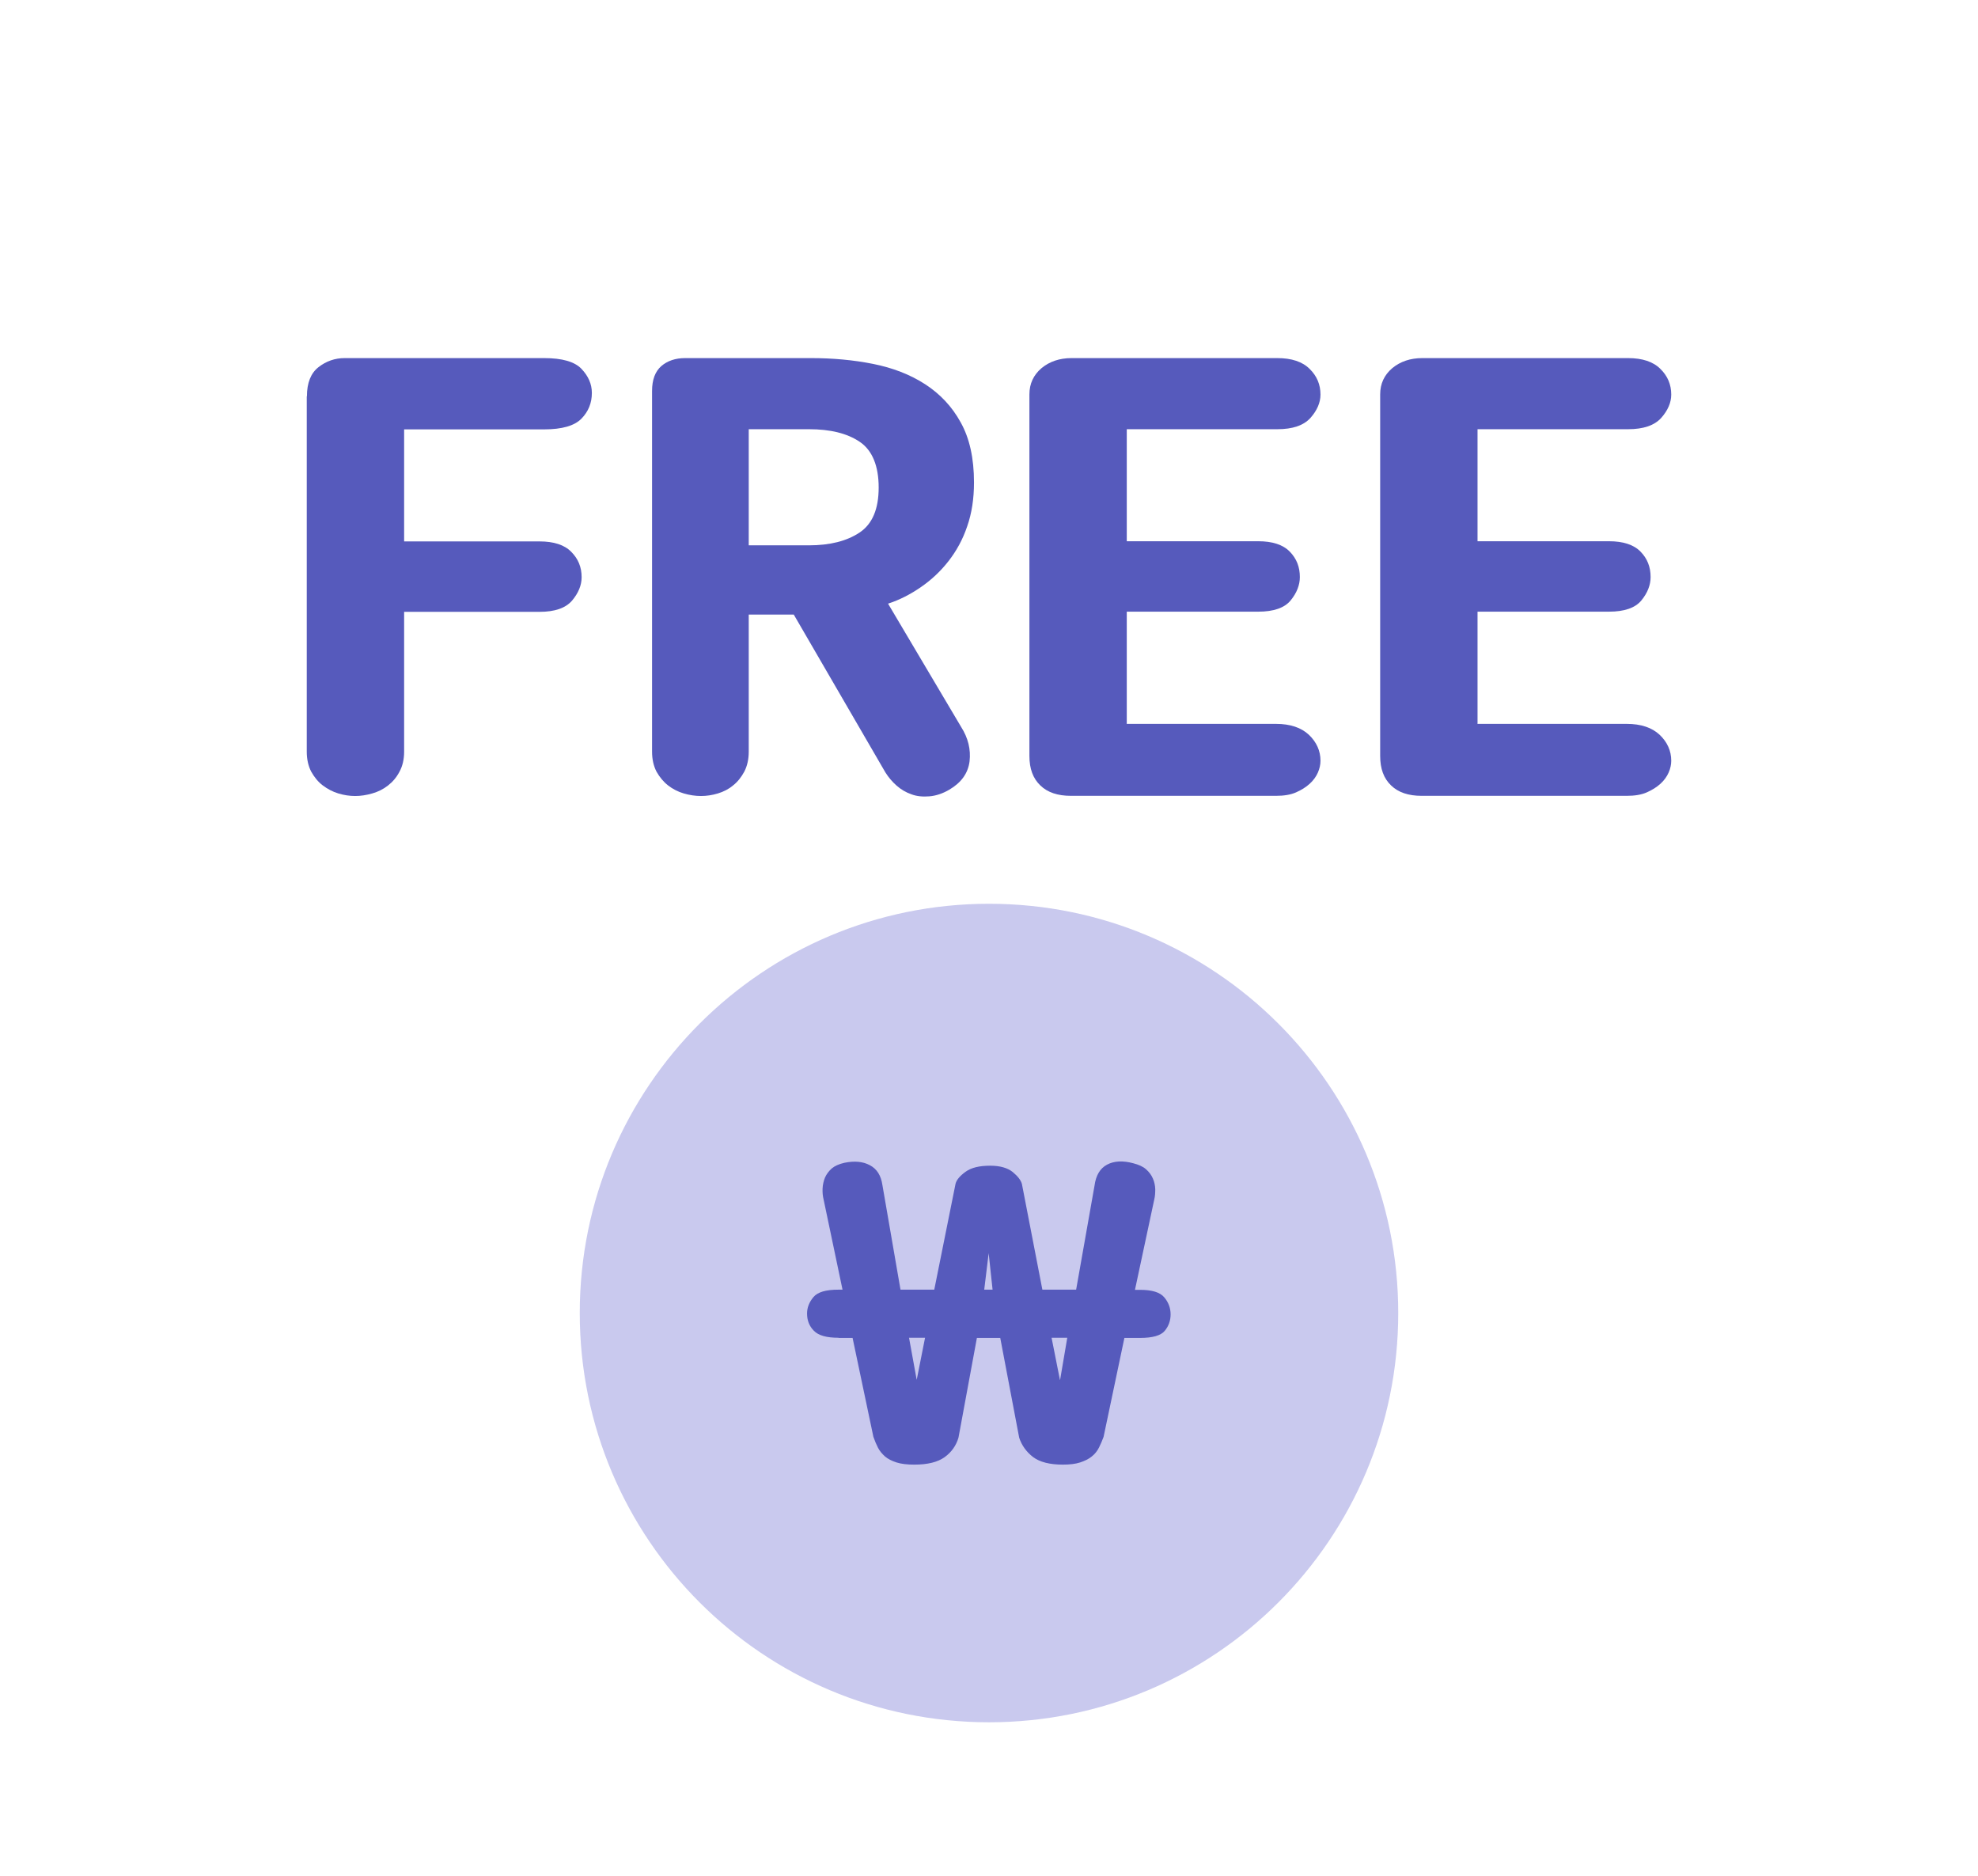 <svg width="116" height="110" viewBox="0 0 116 110" fill="none" xmlns="http://www.w3.org/2000/svg">
<g clip-path="url(#clip0_177_19609)">
<path d="M58 101C71.255 101 82 90.255 82 77C82 63.745 71.255 53 58 53C44.745 53 34 63.745 34 77C34 90.255 44.745 101 58 101Z" fill="#C9C9EE"/>
<path d="M49.17 78.45C48.48 78.45 48 78.32 47.73 78.04C47.46 77.77 47.33 77.43 47.33 77.03C47.33 76.69 47.45 76.37 47.7 76.07C47.95 75.77 48.43 75.63 49.17 75.63H49.41L48.3 70.34C48.25 70.14 48.23 69.92 48.24 69.7C48.25 69.48 48.3 69.26 48.38 69.06C48.47 68.86 48.6 68.68 48.78 68.52C48.96 68.37 49.21 68.26 49.52 68.19C50.1 68.07 50.6 68.11 51.01 68.33C51.43 68.55 51.67 68.94 51.75 69.5L52.81 75.63H54.79L56.04 69.41C56.1 69.19 56.29 68.96 56.62 68.72C56.95 68.48 57.42 68.36 58.07 68.36C58.65 68.36 59.09 68.49 59.39 68.73C59.69 68.98 59.87 69.21 59.93 69.43L61.13 75.63H63.11L64.19 69.52C64.27 68.93 64.51 68.52 64.92 68.3C65.33 68.08 65.85 68.05 66.47 68.22C66.78 68.3 67.03 68.41 67.21 68.57C67.39 68.73 67.52 68.9 67.61 69.11C67.7 69.31 67.74 69.52 67.75 69.73C67.75 69.94 67.74 70.15 67.69 70.35L66.56 75.64H66.86C67.55 75.64 68.02 75.78 68.27 76.07C68.52 76.36 68.65 76.7 68.65 77.08C68.65 77.44 68.54 77.76 68.31 78.04C68.08 78.32 67.6 78.46 66.86 78.46H65.94L64.72 84.26C64.64 84.48 64.55 84.69 64.45 84.89C64.35 85.09 64.21 85.27 64.03 85.41C63.85 85.56 63.62 85.67 63.35 85.76C63.08 85.85 62.73 85.89 62.33 85.89C61.56 85.89 60.98 85.74 60.59 85.45C60.2 85.15 59.92 84.77 59.77 84.31L58.66 78.46H57.29L56.21 84.31C56.07 84.78 55.8 85.16 55.4 85.45C55 85.74 54.41 85.89 53.62 85.89C53.2 85.89 52.85 85.85 52.57 85.76C52.3 85.67 52.07 85.56 51.9 85.41C51.73 85.26 51.59 85.09 51.49 84.9C51.39 84.7 51.3 84.49 51.22 84.26L50 78.46H49.18L49.17 78.45ZM53.76 80.92L54.25 78.45H53.31L53.76 80.92ZM57.72 75.63H58.21L57.98 73.49L57.72 75.63ZM62.17 80.92L62.59 78.45H61.67L62.16 80.92H62.17Z" fill="#565ABC"/>
<path d="M18 23.24C18 22.45 18.23 21.88 18.68 21.53C19.13 21.18 19.64 21 20.21 21H31.91C32.97 21 33.7 21.21 34.1 21.63C34.5 22.05 34.71 22.52 34.71 23.04C34.71 23.63 34.51 24.13 34.1 24.55C33.69 24.97 32.96 25.18 31.91 25.18H23.7V31.75H31.64C32.47 31.75 33.1 31.95 33.5 32.36C33.91 32.77 34.11 33.26 34.11 33.85C34.11 34.32 33.92 34.78 33.55 35.22C33.17 35.66 32.54 35.88 31.64 35.88H23.7V44.08C23.7 44.53 23.61 44.92 23.43 45.25C23.26 45.58 23.03 45.85 22.76 46.06C22.48 46.28 22.18 46.43 21.83 46.53C21.48 46.63 21.16 46.68 20.83 46.68C20.5 46.68 20.17 46.63 19.84 46.53C19.51 46.43 19.21 46.27 18.93 46.06C18.65 45.85 18.43 45.57 18.25 45.25C18.08 44.92 17.99 44.53 17.99 44.08V23.24H18Z" fill="#565ABC"/>
<path d="M43.91 36.05V44.08C43.91 44.53 43.82 44.92 43.65 45.25C43.47 45.58 43.26 45.85 42.99 46.06C42.73 46.28 42.43 46.43 42.1 46.53C41.77 46.63 41.44 46.68 41.11 46.68C40.78 46.68 40.44 46.63 40.1 46.53C39.76 46.43 39.45 46.27 39.18 46.06C38.91 45.85 38.68 45.57 38.5 45.25C38.33 44.92 38.24 44.53 38.24 44.08V22.93C38.24 22.27 38.42 21.79 38.78 21.47C39.14 21.16 39.61 21 40.18 21H47.56C48.83 21 50.05 21.11 51.2 21.34C52.35 21.57 53.37 21.96 54.25 22.53C55.13 23.1 55.83 23.84 56.34 24.77C56.86 25.7 57.12 26.87 57.12 28.29C57.12 29.24 56.99 30.1 56.72 30.87C56.46 31.64 56.09 32.31 55.63 32.9C55.17 33.49 54.63 34 54.02 34.42C53.4 34.85 52.76 35.18 52.08 35.4L56.36 42.62C56.78 43.28 56.94 43.95 56.86 44.65C56.77 45.35 56.37 45.9 55.67 46.31C55.28 46.54 54.88 46.67 54.5 46.7C54.12 46.73 53.76 46.7 53.45 46.58C53.13 46.47 52.84 46.3 52.58 46.07C52.32 45.84 52.1 45.58 51.92 45.29L46.55 36.04H43.91V36.05ZM43.91 25.17V31.98H47.44C48.67 31.98 49.66 31.73 50.41 31.23C51.16 30.73 51.53 29.85 51.53 28.59C51.53 27.33 51.16 26.41 50.42 25.91C49.68 25.41 48.69 25.17 47.44 25.17H43.91Z" fill="#565ABC"/>
<path d="M66.06 42.45H74.83C75.67 42.45 76.31 42.67 76.76 43.09C77.21 43.52 77.44 44.03 77.44 44.61C77.44 44.84 77.39 45.07 77.29 45.3C77.19 45.53 77.03 45.76 76.81 45.96C76.59 46.16 76.32 46.33 76 46.47C75.68 46.61 75.29 46.67 74.83 46.67H62.8C62.03 46.67 61.43 46.47 61.01 46.06C60.58 45.65 60.37 45.08 60.37 44.33V23.13C60.37 22.5 60.61 21.99 61.08 21.59C61.55 21.2 62.14 21 62.84 21H74.91C75.74 21 76.38 21.21 76.8 21.63C77.23 22.05 77.44 22.55 77.44 23.14C77.44 23.61 77.24 24.07 76.85 24.51C76.45 24.95 75.81 25.17 74.91 25.17H66.08V31.74H73.79C74.62 31.74 75.24 31.94 75.64 32.35C76.04 32.76 76.23 33.25 76.23 33.84C76.23 34.31 76.05 34.77 75.69 35.21C75.33 35.65 74.69 35.87 73.79 35.87H66.08V42.44L66.06 42.45Z" fill="#565ABC"/>
<path d="M86.63 42.45H95.4C96.24 42.45 96.88 42.67 97.33 43.09C97.78 43.52 98.01 44.03 98.01 44.61C98.01 44.84 97.96 45.07 97.86 45.3C97.76 45.53 97.6 45.76 97.38 45.96C97.16 46.16 96.89 46.33 96.57 46.47C96.25 46.61 95.86 46.67 95.4 46.67H83.37C82.6 46.67 82 46.47 81.58 46.06C81.15 45.65 80.94 45.08 80.94 44.33V23.13C80.94 22.5 81.18 21.99 81.65 21.59C82.12 21.2 82.71 21 83.41 21H95.48C96.31 21 96.95 21.21 97.37 21.63C97.8 22.05 98.01 22.55 98.01 23.14C98.01 23.61 97.81 24.07 97.42 24.51C97.02 24.95 96.38 25.17 95.48 25.17H86.65V31.74H94.36C95.19 31.74 95.81 31.94 96.21 32.35C96.61 32.76 96.8 33.25 96.8 33.84C96.8 34.31 96.62 34.77 96.26 35.21C95.9 35.65 95.26 35.87 94.36 35.87H86.65V42.44L86.63 42.45Z" fill="#565ABC"/>
</g>
<defs>
<clipPath id="clip0_177_19609">
<rect width="80" height="80" fill="white" transform="translate(18 21)"/>
</clipPath>
</defs>
</svg>
